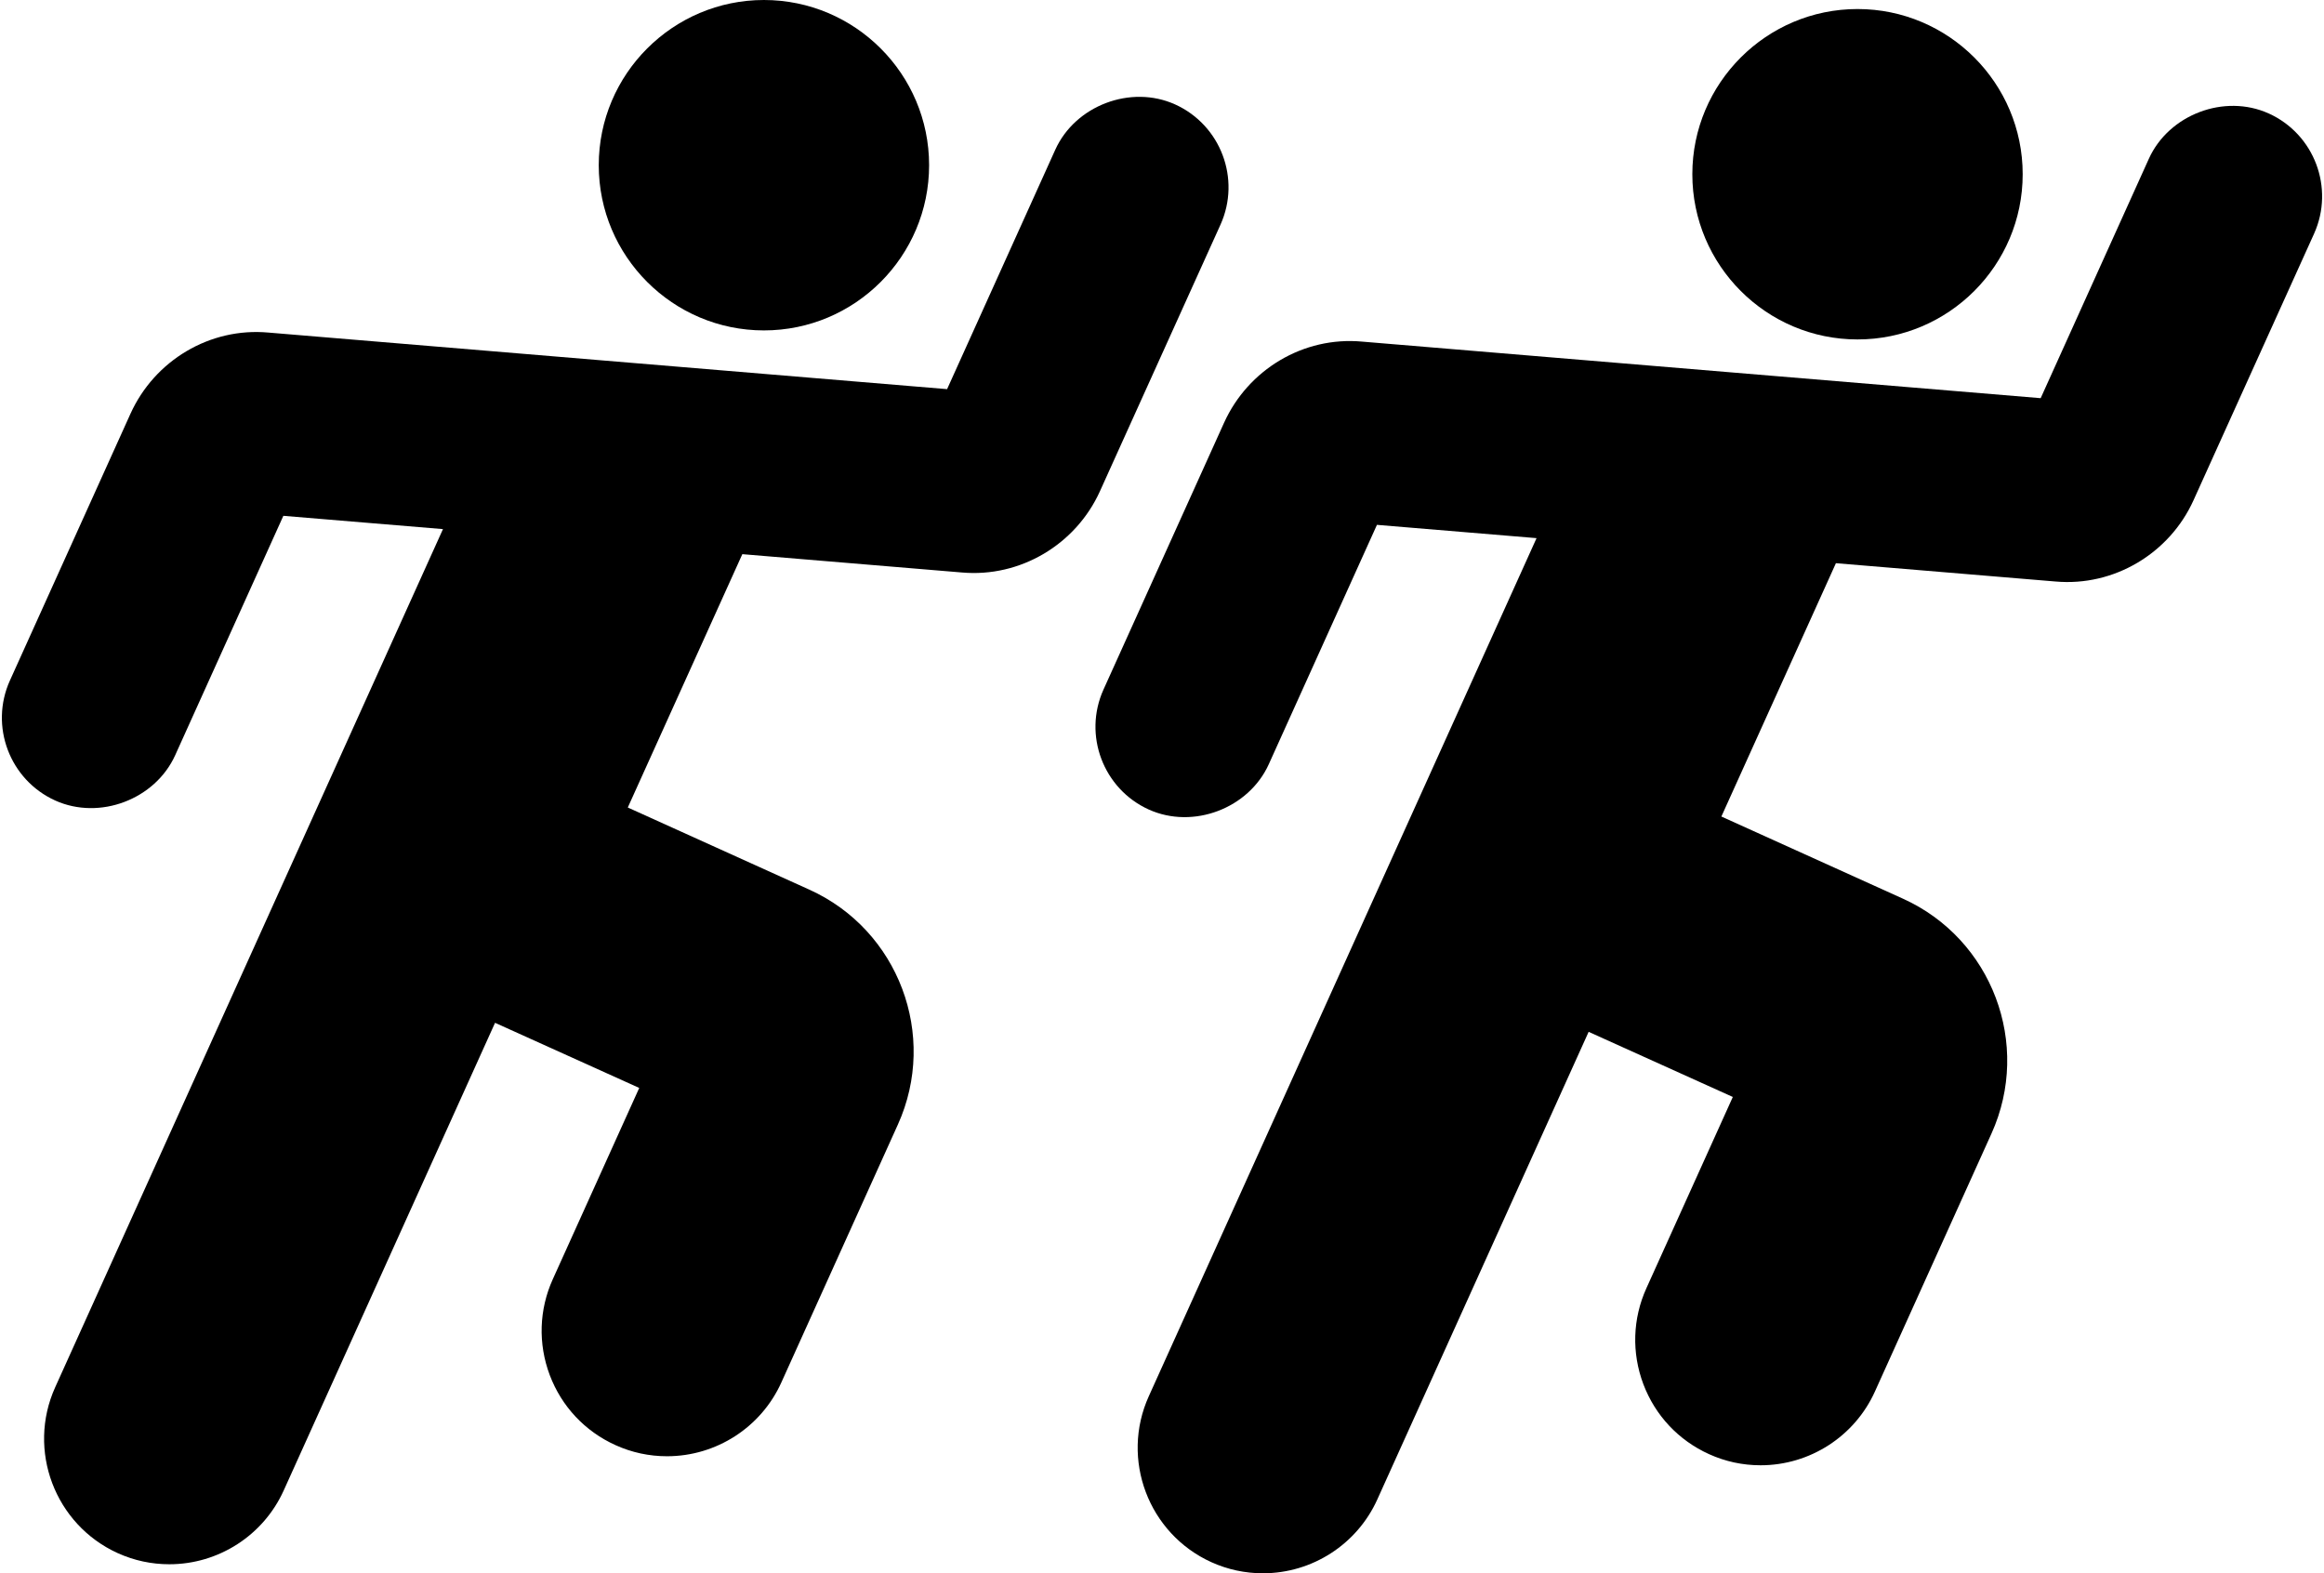 <?xml version="1.0" encoding="UTF-8"?>
<svg x="0px" y="0px" viewBox="0 0 65.269 44.254" xml:space="preserve" width="65" height="44">
  <g id="g28">
    <path d="m 26.083,4.646 c 0,-2.562 -2.084,-4.646 -4.646,-4.646 -2.562,0 -4.647,2.085 -4.647,4.647 0,2.562 2.084,4.647 4.647,4.647 2.563,0 4.646,-2.085 4.646,-4.648 z"/>
    <path d="m 33.005,2.938 c -1.25,-0.565 -2.813,0.033 -3.373,1.274 l -3.043,6.734 L 7.502,9.355 c -1.657,-0.152 -3.209,0.789 -3.885,2.283 l -3.391,7.503 c -0.579,1.281 -0.008,2.795 1.274,3.376 1.251,0.564 2.813,-0.032 3.375,-1.274 l 3.043,-6.734 4.49,0.374 L 1.5,39.02 c -0.801,1.771 -0.011,3.865 1.761,4.668 0.461,0.208 0.949,0.312 1.45,0.312 1.384,0 2.646,-0.813 3.216,-2.074 l 5.946,-13.156 4.056,1.832 -2.431,5.379 c -0.388,0.857 -0.418,1.816 -0.086,2.699 0.333,0.881 0.989,1.58 1.848,1.969 0.461,0.209 0.949,0.313 1.451,0.313 1.384,0 2.646,-0.813 3.215,-2.074 l 3.279,-7.256 c 1.135,-2.512 0.016,-5.477 -2.494,-6.609 l -5.104,-2.309 3.222,-7.126 6.174,0.515 c 1.648,0.147 3.209,-0.79 3.885,-2.284 l 3.393,-7.502 c 0.577,-1.284 0.007,-2.797 -1.276,-3.379 z"/>
  </g>
  <g transform="translate(30.763,0.254)">
    <path d="m 26.083,4.646 c 0,-2.562 -2.084,-4.646 -4.646,-4.646 -2.562,0 -4.647,2.085 -4.647,4.647 0,2.562 2.084,4.647 4.647,4.647 2.563,0 4.646,-2.085 4.646,-4.648 z"/>
    <path d="m 33.005,2.938 c -1.25,-0.565 -2.813,0.033 -3.373,1.274 l -3.043,6.734 L 7.502,9.355 c -1.657,-0.152 -3.209,0.789 -3.885,2.283 l -3.391,7.503 c -0.579,1.281 -0.008,2.795 1.274,3.376 1.251,0.564 2.813,-0.032 3.375,-1.274 l 3.043,-6.734 4.49,0.374 L 1.5,39.02 c -0.801,1.771 -0.011,3.865 1.761,4.668 0.461,0.208 0.949,0.312 1.45,0.312 1.384,0 2.646,-0.813 3.216,-2.074 l 5.946,-13.156 4.056,1.832 -2.431,5.379 c -0.388,0.857 -0.418,1.816 -0.086,2.699 0.333,0.881 0.989,1.58 1.848,1.969 0.461,0.209 0.949,0.313 1.451,0.313 1.384,0 2.646,-0.813 3.215,-2.074 l 3.279,-7.256 c 1.135,-2.512 0.016,-5.477 -2.494,-6.609 l -5.104,-2.309 3.222,-7.126 6.174,0.515 c 1.648,0.147 3.209,-0.79 3.885,-2.284 l 3.393,-7.502 c 0.577,-1.284 0.007,-2.797 -1.276,-3.379 z" id="path32"/>
  </g>
</svg>
